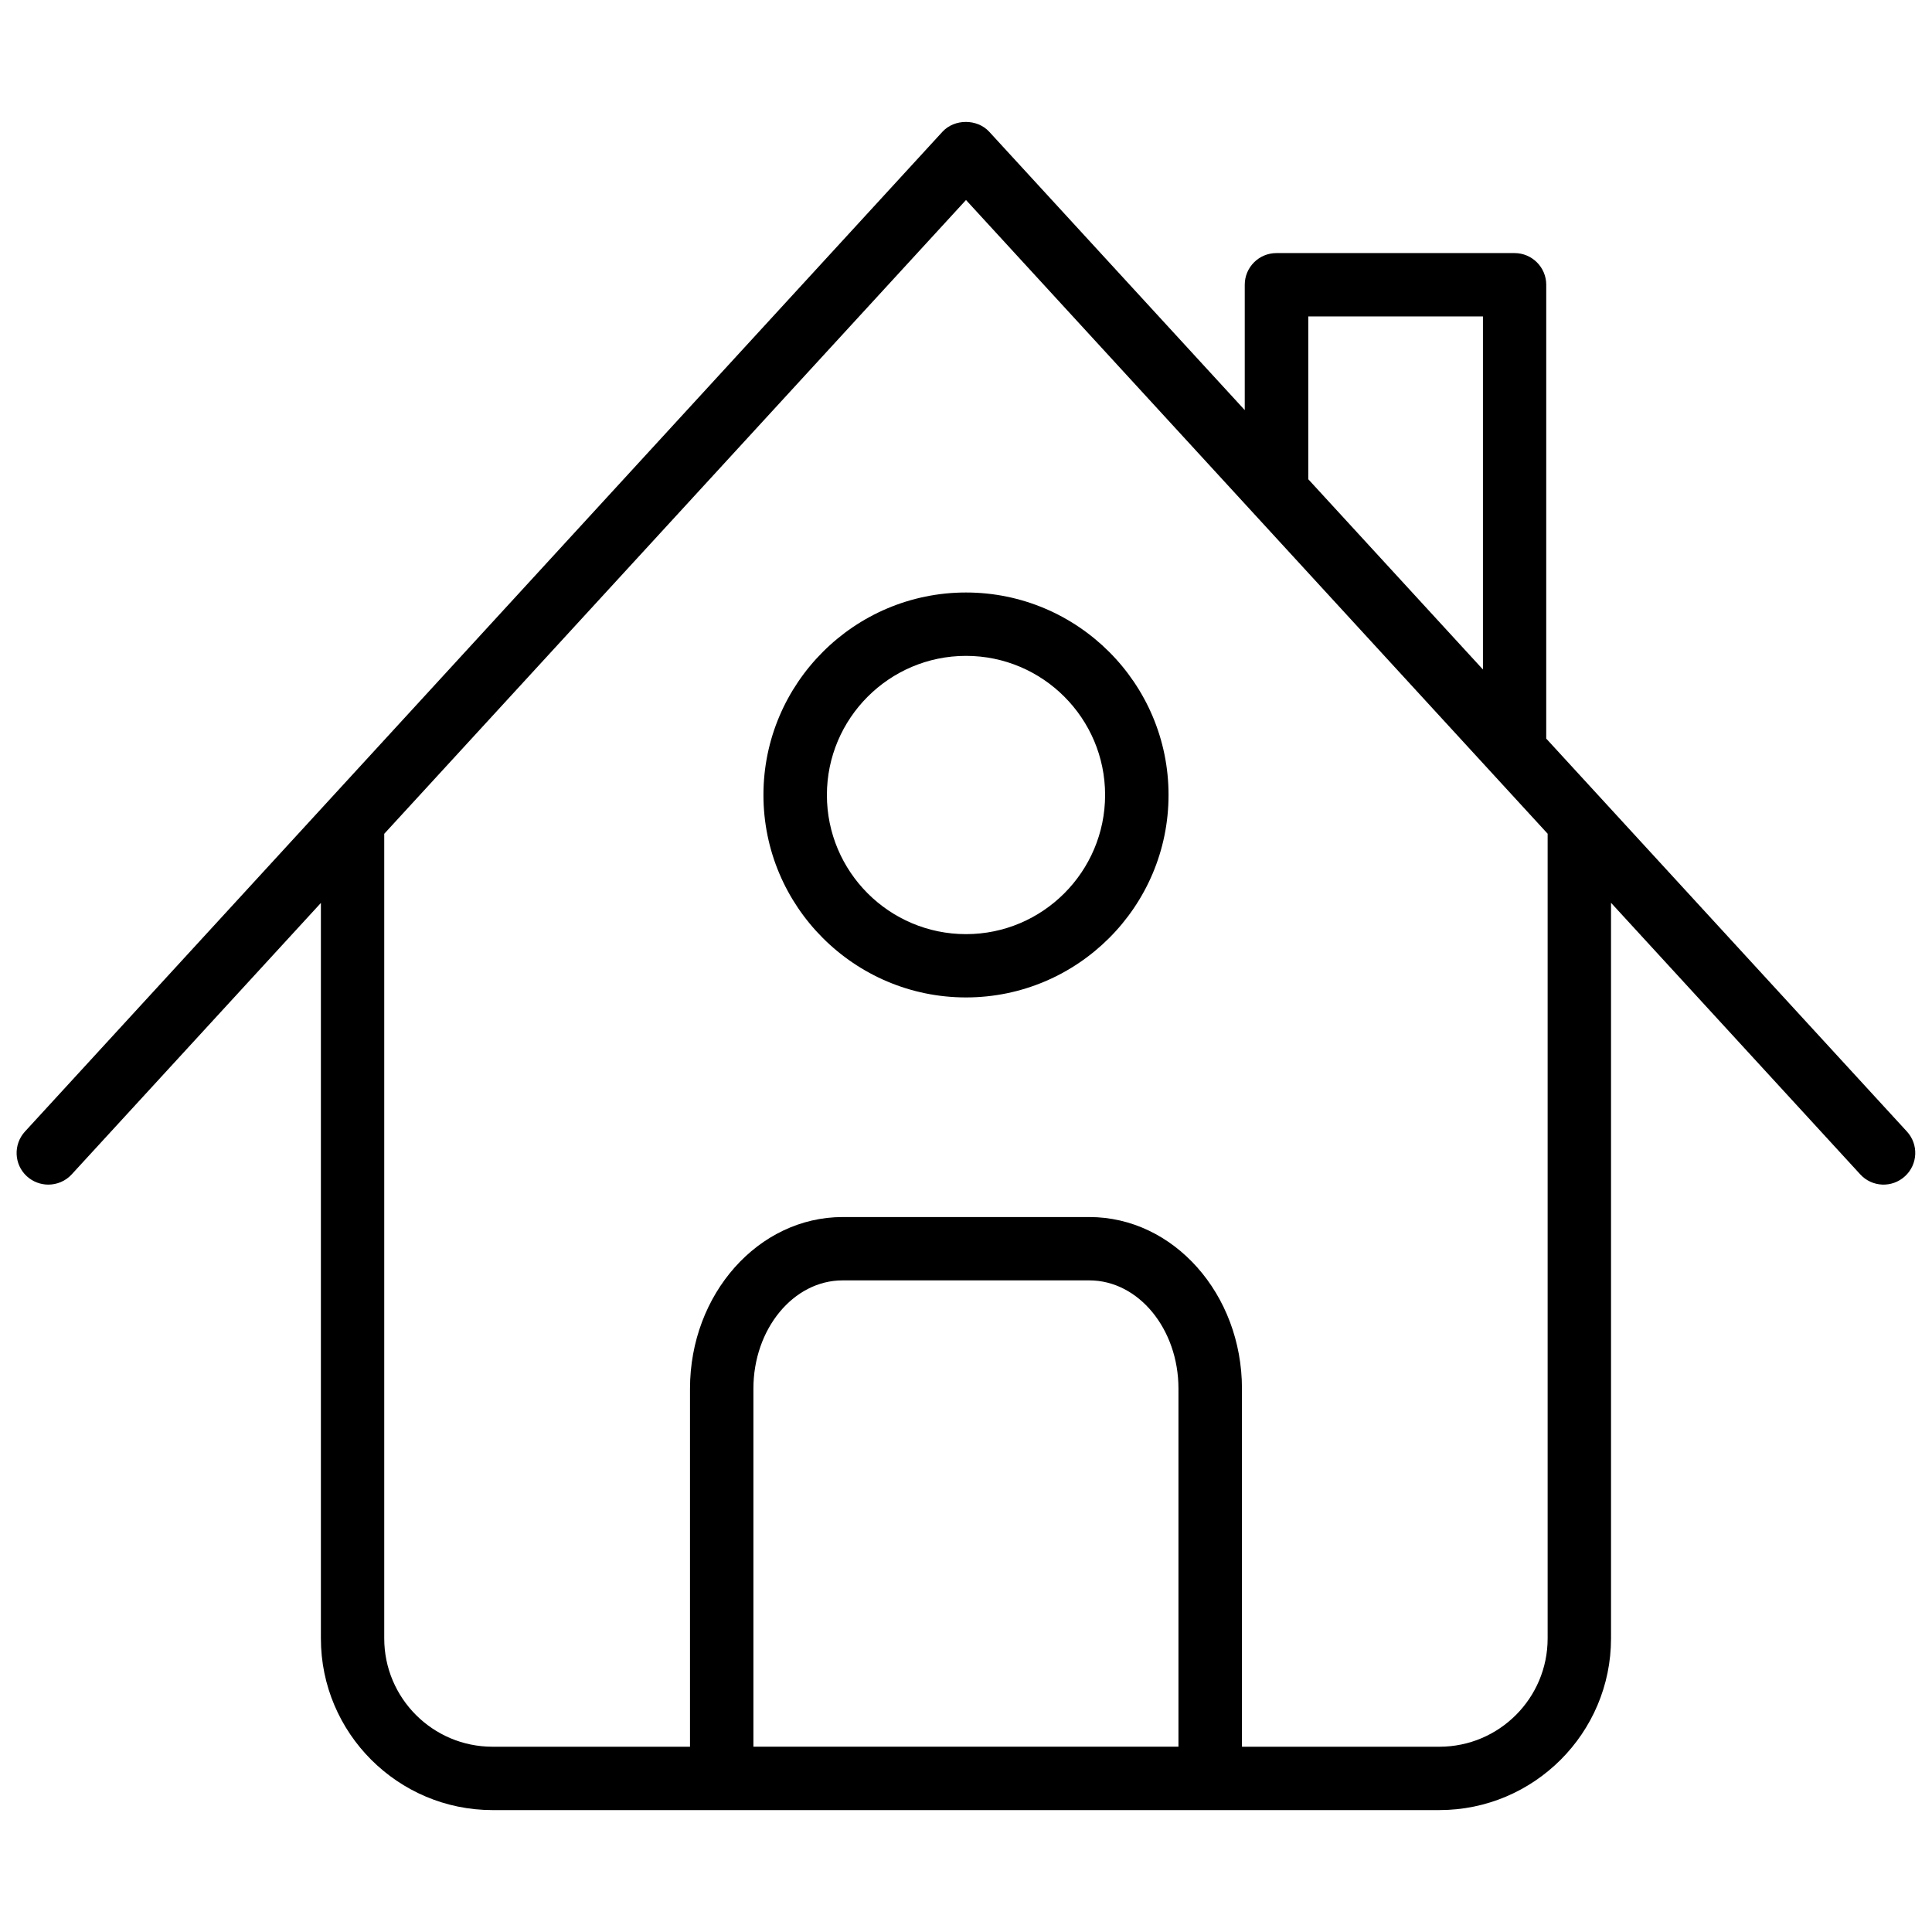 <?xml version="1.0" encoding="UTF-8"?>
<!-- Uploaded to: SVG Repo, www.svgrepo.com, Generator: SVG Repo Mixer Tools -->
<svg width="800px" height="800px" version="1.1" viewBox="144 144 512 512" xmlns="http://www.w3.org/2000/svg">
 <defs>
  <clipPath id="a">
   <path d="m148.09 176h503.81v448h-503.81z"/>
  </clipPath>
 </defs>
 <g clip-path="url(#a)">
  <path d="m274.53 623.69h250.92c25.066 0 45.488-20.402 45.488-45.488v-194.95l66.043 71.961c3.129 3.422 8.438 3.652 11.859 0.504 3.422-3.129 3.652-8.438 0.504-11.859l-95.578-104.12 0.004-120.27c0-4.641-3.777-8.398-8.398-8.398h-63.102c-4.641 0-8.398 3.758-8.398 8.398v33.211l-67.719-73.766c-3.191-3.465-9.195-3.465-12.387 0l-243.15 264.96c-3.129 3.422-2.918 8.734 0.504 11.859 1.617 1.469 3.652 2.203 5.688 2.203 2.266 0 4.535-0.902 6.191-2.707l66.043-71.941v194.91c-0.02 25.07 20.406 45.496 45.488 45.496zm181.79-16.797h-112.66v-94.883c0-15.828 10.602-28.695 23.637-28.695h65.391c13.016 0 23.617 12.867 23.617 28.695v94.883zm34.387-379.03h46.289v93.562l-46.289-50.422zm-90.707-30.859 154.14 167.94v213.26c0 15.828-12.848 28.695-28.676 28.695h-52.332v-94.883c0-25.086-18.137-45.488-40.43-45.488h-65.391c-22.316 0-40.453 20.402-40.453 45.488v94.883h-52.336c-15.828 0-28.695-12.867-28.695-28.695v-213.24z"/>
 </g>
 <path d="m400 408.33c29.578 0 53.676-24.059 53.676-53.656 0-29.598-24.098-53.656-53.676-53.656s-53.68 24.078-53.68 53.656 24.102 53.656 53.68 53.656zm0-90.516c20.34 0 36.863 16.543 36.863 36.863-0.004 20.316-16.523 36.879-36.863 36.879s-36.863-16.543-36.863-36.863c0-20.316 16.52-36.879 36.863-36.879z"/>
</svg>